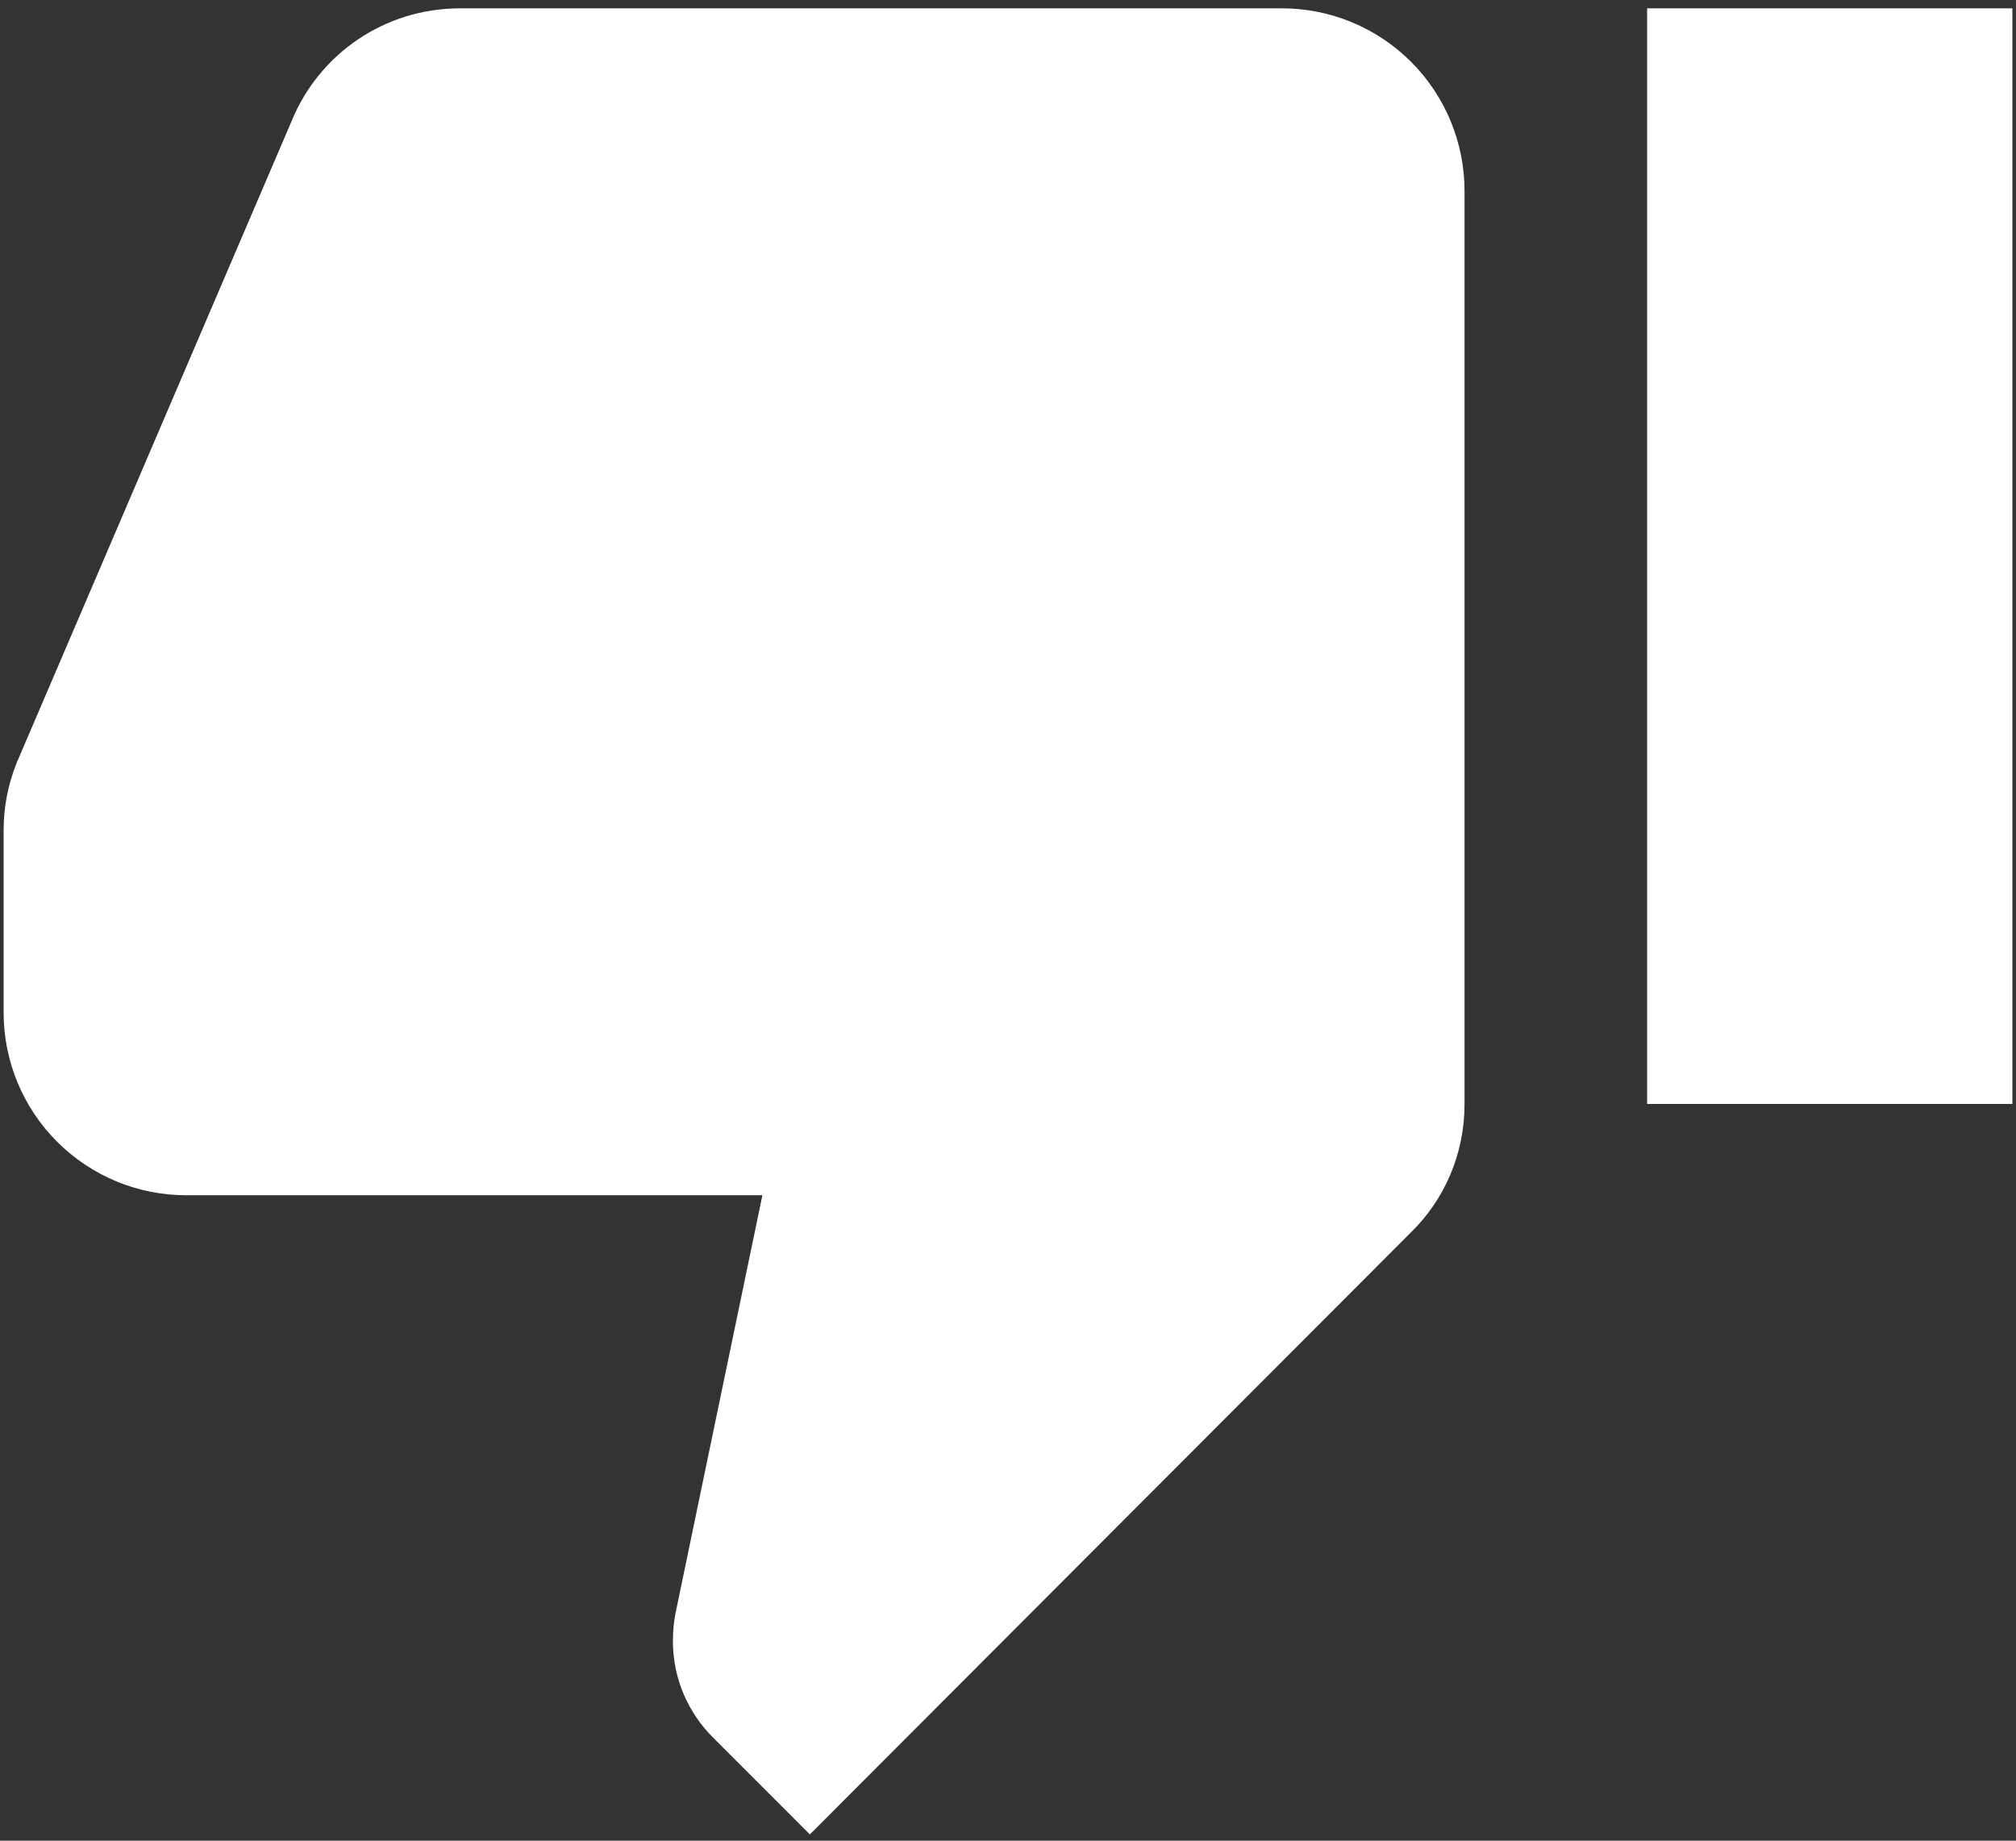 <svg width="46" height="42" viewBox="0 0 46 42" fill="none" xmlns="http://www.w3.org/2000/svg">
<rect x="0" y="0" width="46" height="42" fill="#333333" stroke="none"/>
<path d="M37.583 25.19H45.917V0.19H37.583M29.25 0.19H10.5C8.771 0.19 7.292 1.232 6.667 2.732L0.375 17.419C0.187 17.898 0.083 18.398 0.083 18.94V23.107C0.083 24.212 0.522 25.271 1.304 26.053C2.085 26.834 3.145 27.273 4.25 27.273H17.396L15.417 36.794C15.375 37.002 15.354 37.211 15.354 37.44C15.354 38.315 15.708 39.086 16.271 39.648L18.479 41.857L32.187 28.127C32.958 27.377 33.417 26.336 33.417 25.19V4.357C33.417 3.252 32.978 2.192 32.196 1.41C31.415 0.629 30.355 0.19 29.25 0.19Z" fill="white"/>
</svg>
